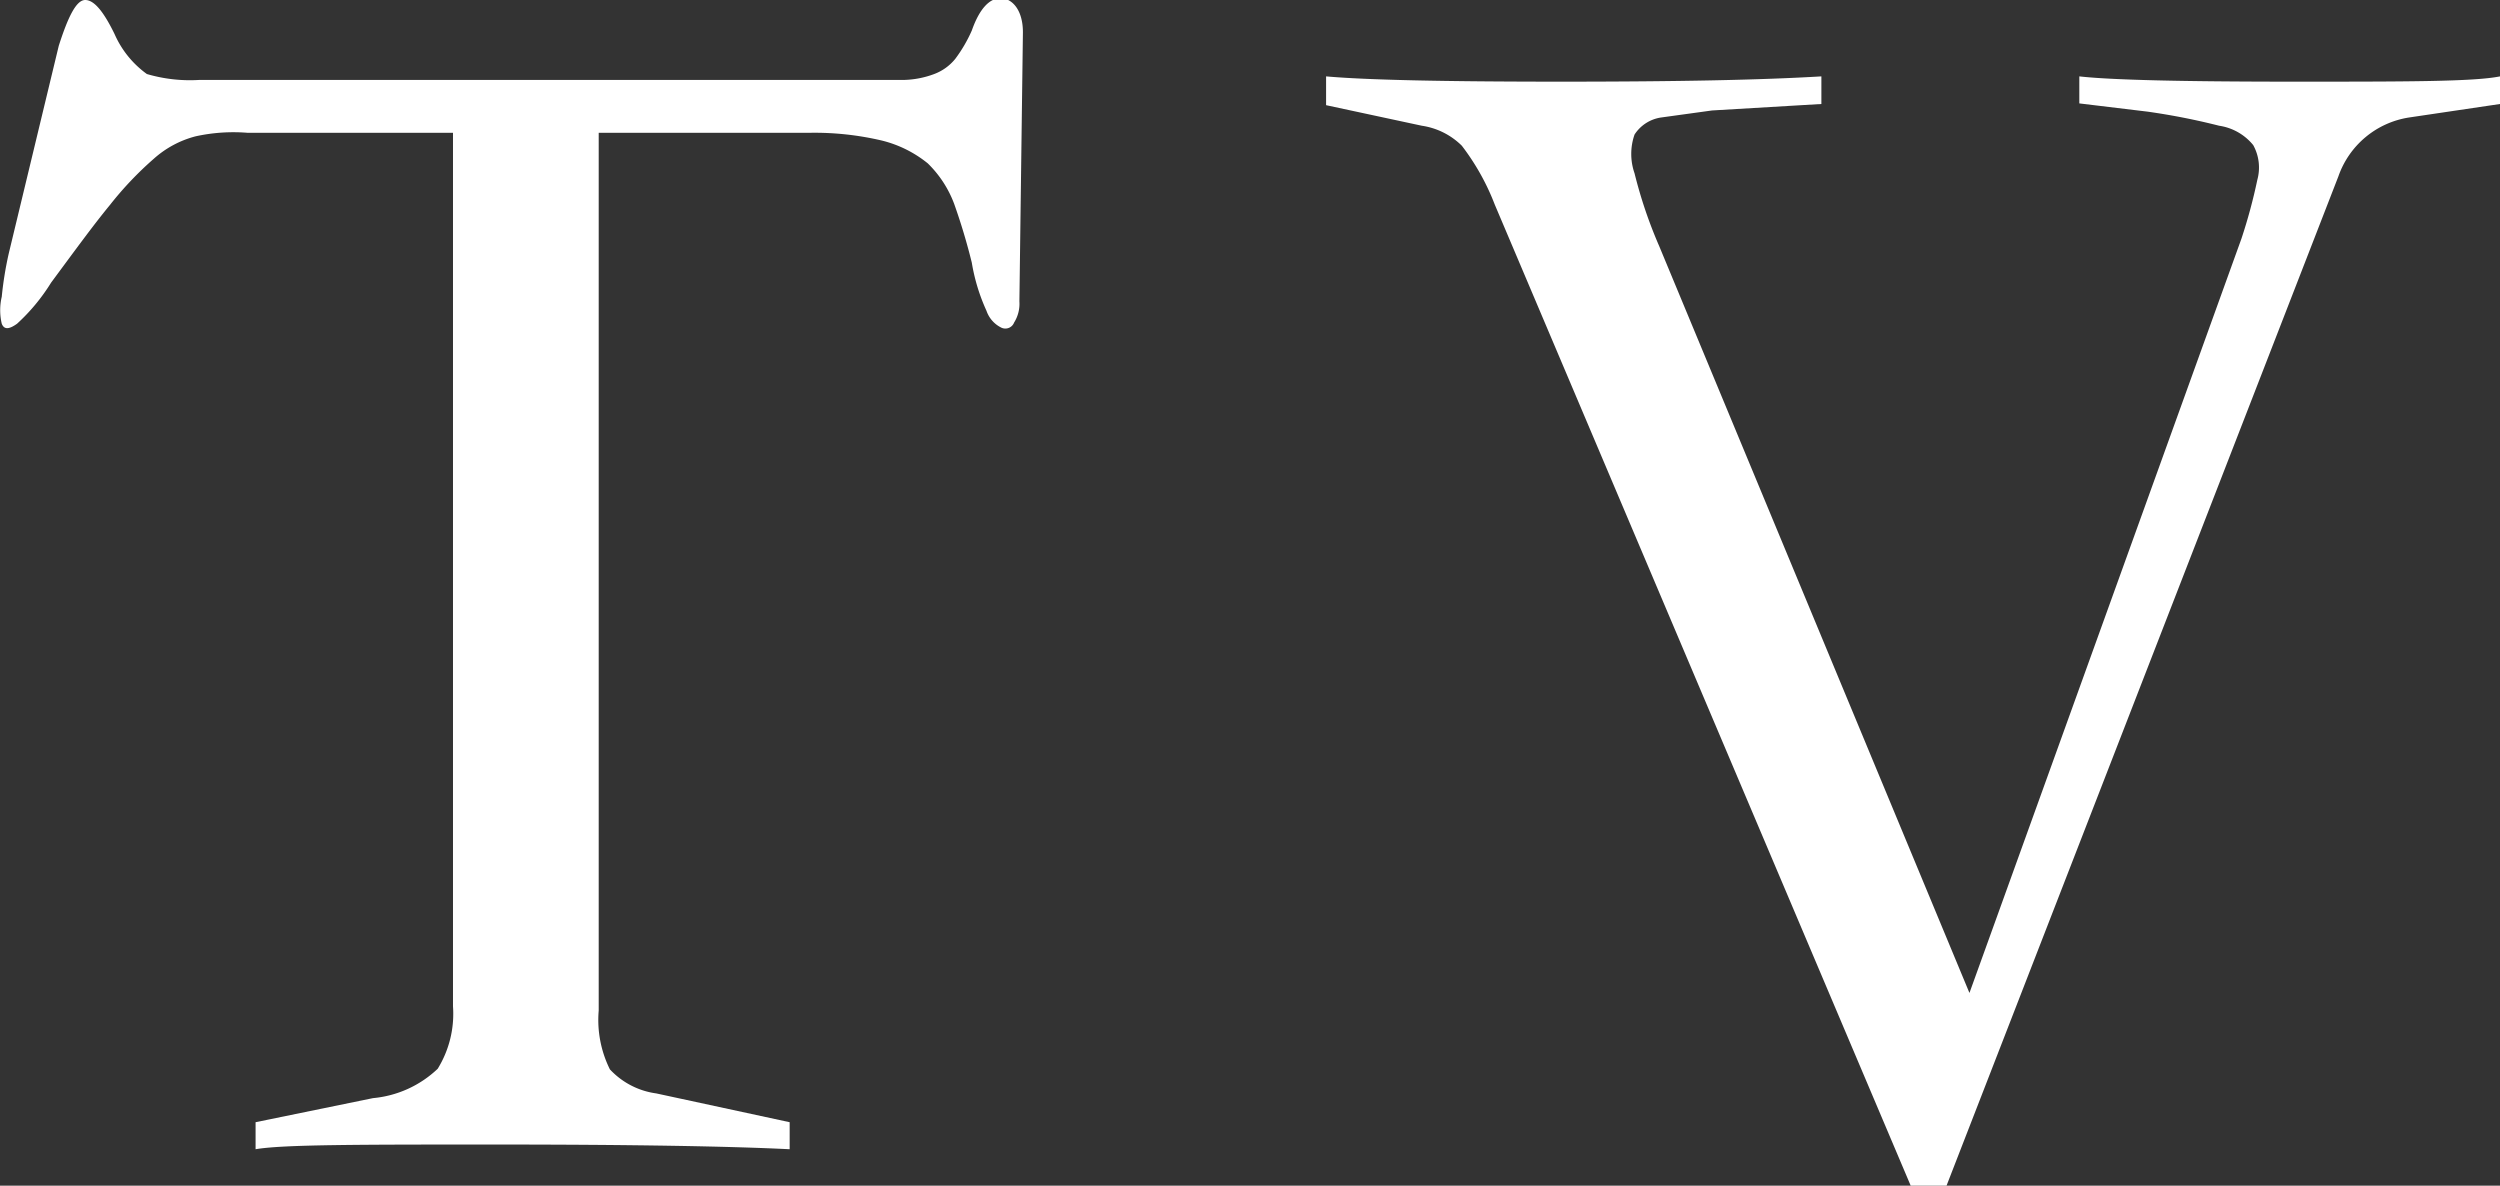 <svg xmlns="http://www.w3.org/2000/svg" viewBox="0 0 42.55 20.18"><rect x="0" y="0" width="42.55" height="20.18" fill="#333333" stroke="none"/><defs><style>.cls-1{fill:#fff;}</style></defs><g id="レイヤー_2" data-name="レイヤー 2"><g id="ガイド"><path class="cls-1" d="M1,.78C1.16.28,1.3,0,1.45,0s.31.19.5.58a1.66,1.66,0,0,0,.55.68,2.6,2.6,0,0,0,.9.1h12a1.57,1.57,0,0,0,.5-.1A.84.84,0,0,0,16.26,1a2.44,2.44,0,0,0,.28-.48c.13-.37.3-.55.49-.55s.38.19.38.58l-.06,4.58a.6.6,0,0,1-.09.36.16.16,0,0,1-.21.09.5.5,0,0,1-.26-.29,3.23,3.23,0,0,1-.25-.82,10.48,10.48,0,0,0-.3-1,1.88,1.88,0,0,0-.45-.69A2,2,0,0,0,15,2.39a5,5,0,0,0-1.21-.13H10.19V17.2a1.89,1.89,0,0,0,.19,1,1.32,1.32,0,0,0,.79.41l2.27.49v.46c-1-.05-2.68-.08-5-.08s-3.63,0-4.09.08v-.46l2-.41a1.84,1.84,0,0,0,1.1-.5,1.78,1.78,0,0,0,.26-1.06V2.26H4.21a3,3,0,0,0-.88.06,1.71,1.71,0,0,0-.71.38,5.84,5.84,0,0,0-.75.79c-.28.34-.6.78-1,1.32a3.28,3.28,0,0,1-.58.7c-.14.1-.22.1-.26,0a1,1,0,0,1,0-.46,5.94,5.94,0,0,1,.12-.74Z"/><path class="cls-1" d="M42.55,1.77,41,2A1.52,1.52,0,0,0,39.8,3L33.13,20.18h-.61L25.44,3.48a4,4,0,0,0-.56-1,1.22,1.22,0,0,0-.68-.34l-1.63-.35V1.3c.66.06,2,.09,4,.09S30,1.36,31,1.3v.47l-1.86.11L28.27,2a.65.65,0,0,0-.45.29,1,1,0,0,0,0,.66,7.8,7.8,0,0,0,.42,1.24l5.28,12.71L38.15,4.06a9.18,9.18,0,0,0,.27-1,.79.79,0,0,0-.07-.59.92.92,0,0,0-.58-.33,11.4,11.4,0,0,0-1.22-.24l-1.16-.14V1.3c.52.06,1.74.09,3.65.09s3.07,0,3.51-.09Z"/></g></g></svg>